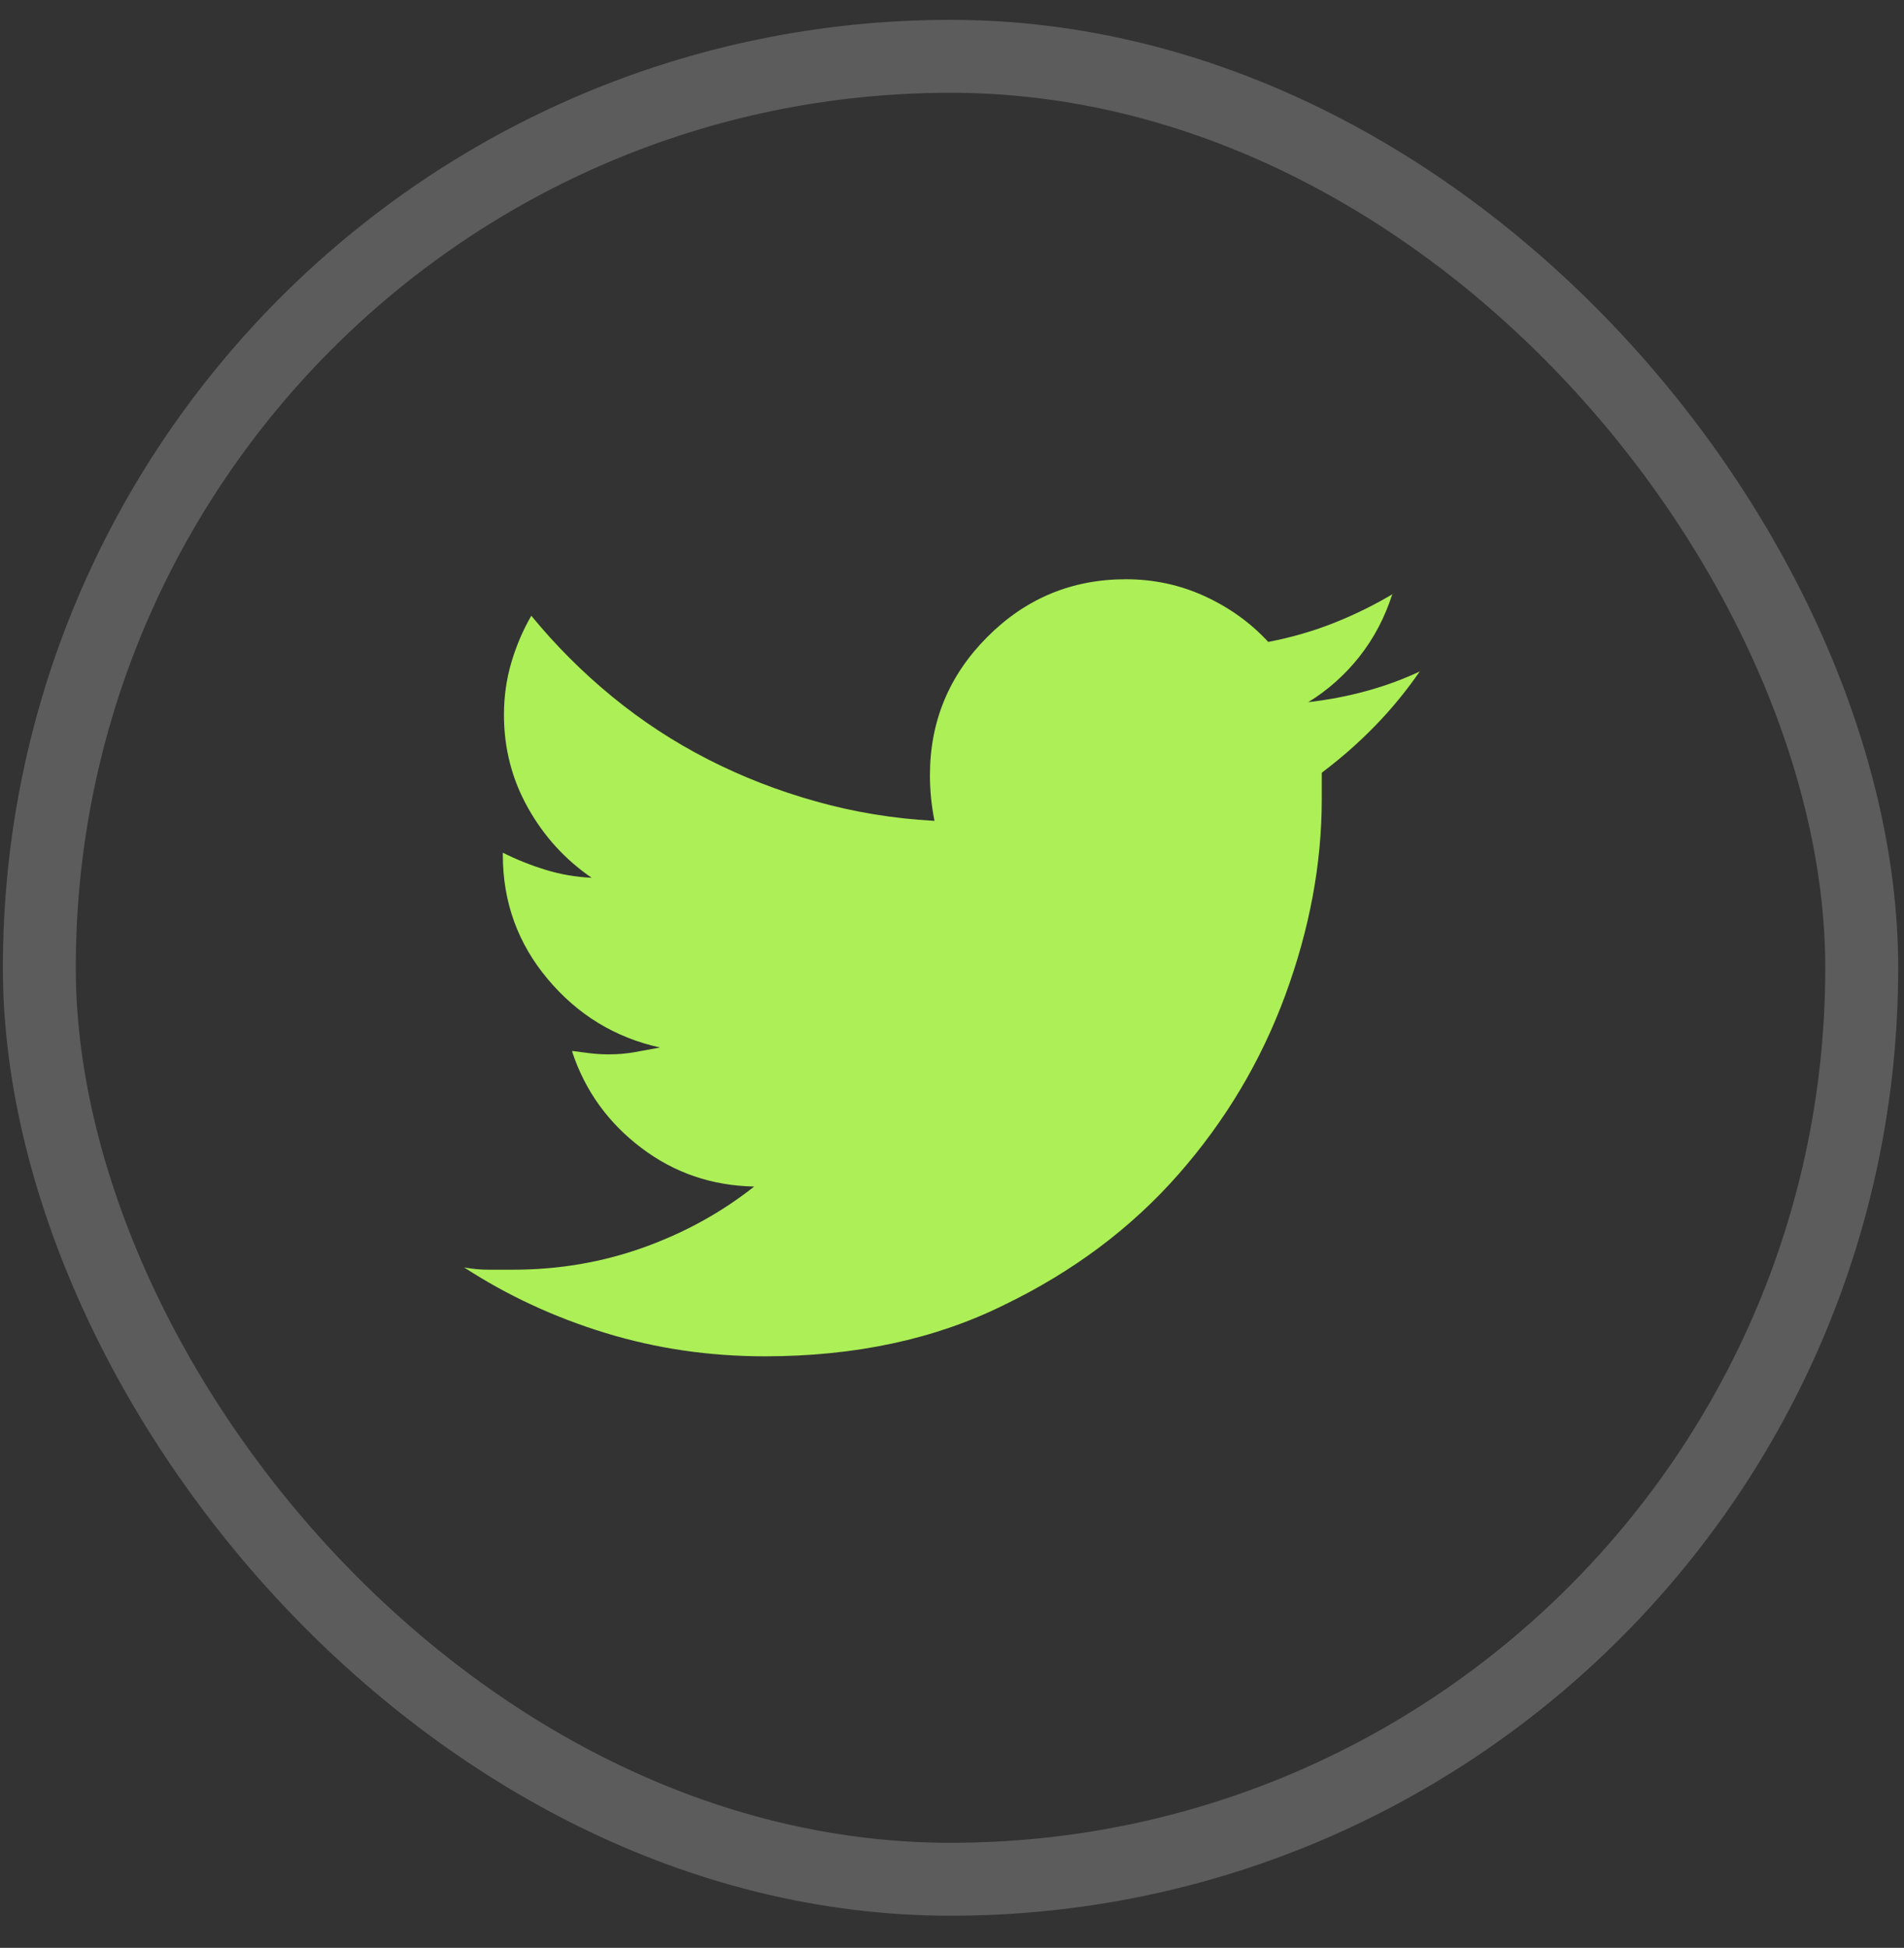 <svg width="44" height="45" viewBox="0 0 44 45" fill="none" xmlns="http://www.w3.org/2000/svg">
<rect x="0" y="0" width="44" height="45" fill="#333333" stroke="none"/>
<rect x="0.909" y="1.301" width="42.114" height="42.114" rx="21.057" stroke="white" stroke-opacity="0.2" stroke-width="1.685"/>
<path d="M30.545 17.857C30.545 17.962 30.545 18.063 30.545 18.16C30.545 18.256 30.545 18.357 30.545 18.462C30.545 19.954 30.264 21.463 29.702 22.99C29.141 24.516 28.316 25.898 27.228 27.135C26.14 28.372 24.798 29.377 23.201 30.149C21.604 30.939 19.762 31.334 17.673 31.334C16.392 31.334 15.164 31.154 13.989 30.794C12.813 30.434 11.725 29.93 10.725 29.28C10.918 29.316 11.102 29.333 11.277 29.333C11.453 29.333 11.637 29.333 11.83 29.333C11.83 29.333 11.839 29.333 11.856 29.333C12.909 29.333 13.914 29.162 14.87 28.82C15.827 28.478 16.691 28 17.463 27.385L17.436 27.412C16.454 27.394 15.581 27.096 14.818 26.517C14.054 25.938 13.523 25.201 13.225 24.306V24.279C13.348 24.297 13.484 24.314 13.633 24.332C13.782 24.35 13.927 24.358 14.067 24.358C14.278 24.358 14.48 24.341 14.673 24.306C14.866 24.271 15.059 24.235 15.252 24.2C14.217 23.972 13.352 23.446 12.659 22.621C11.966 21.796 11.62 20.84 11.62 19.752V19.7C11.935 19.857 12.264 19.989 12.607 20.094C12.949 20.2 13.304 20.261 13.673 20.279C13.058 19.857 12.567 19.318 12.199 18.66C11.83 18.002 11.646 17.287 11.646 16.515C11.646 16.093 11.703 15.69 11.817 15.304C11.931 14.918 12.085 14.558 12.278 14.225C12.839 14.909 13.462 15.532 14.146 16.093C14.831 16.655 15.568 17.137 16.357 17.541C17.147 17.945 17.98 18.269 18.858 18.515C19.735 18.761 20.639 18.91 21.569 18.962H21.595C21.56 18.787 21.534 18.611 21.516 18.436C21.499 18.261 21.49 18.085 21.49 17.91C21.49 16.664 21.933 15.598 22.819 14.712C23.705 13.825 24.771 13.382 26.017 13.382C26.666 13.382 27.276 13.514 27.847 13.777C28.417 14.04 28.904 14.391 29.308 14.83C29.851 14.725 30.365 14.576 30.847 14.383C31.33 14.19 31.79 13.961 32.229 13.698L32.176 13.725C32.001 14.268 31.747 14.751 31.413 15.172C31.08 15.593 30.685 15.944 30.229 16.225H30.202C30.676 16.172 31.137 16.085 31.584 15.962C32.032 15.839 32.457 15.681 32.861 15.488L32.808 15.514C32.492 15.971 32.146 16.392 31.768 16.778C31.391 17.164 30.992 17.515 30.571 17.831L30.545 17.857Z" fill="#ACEF56"/>
</svg>
